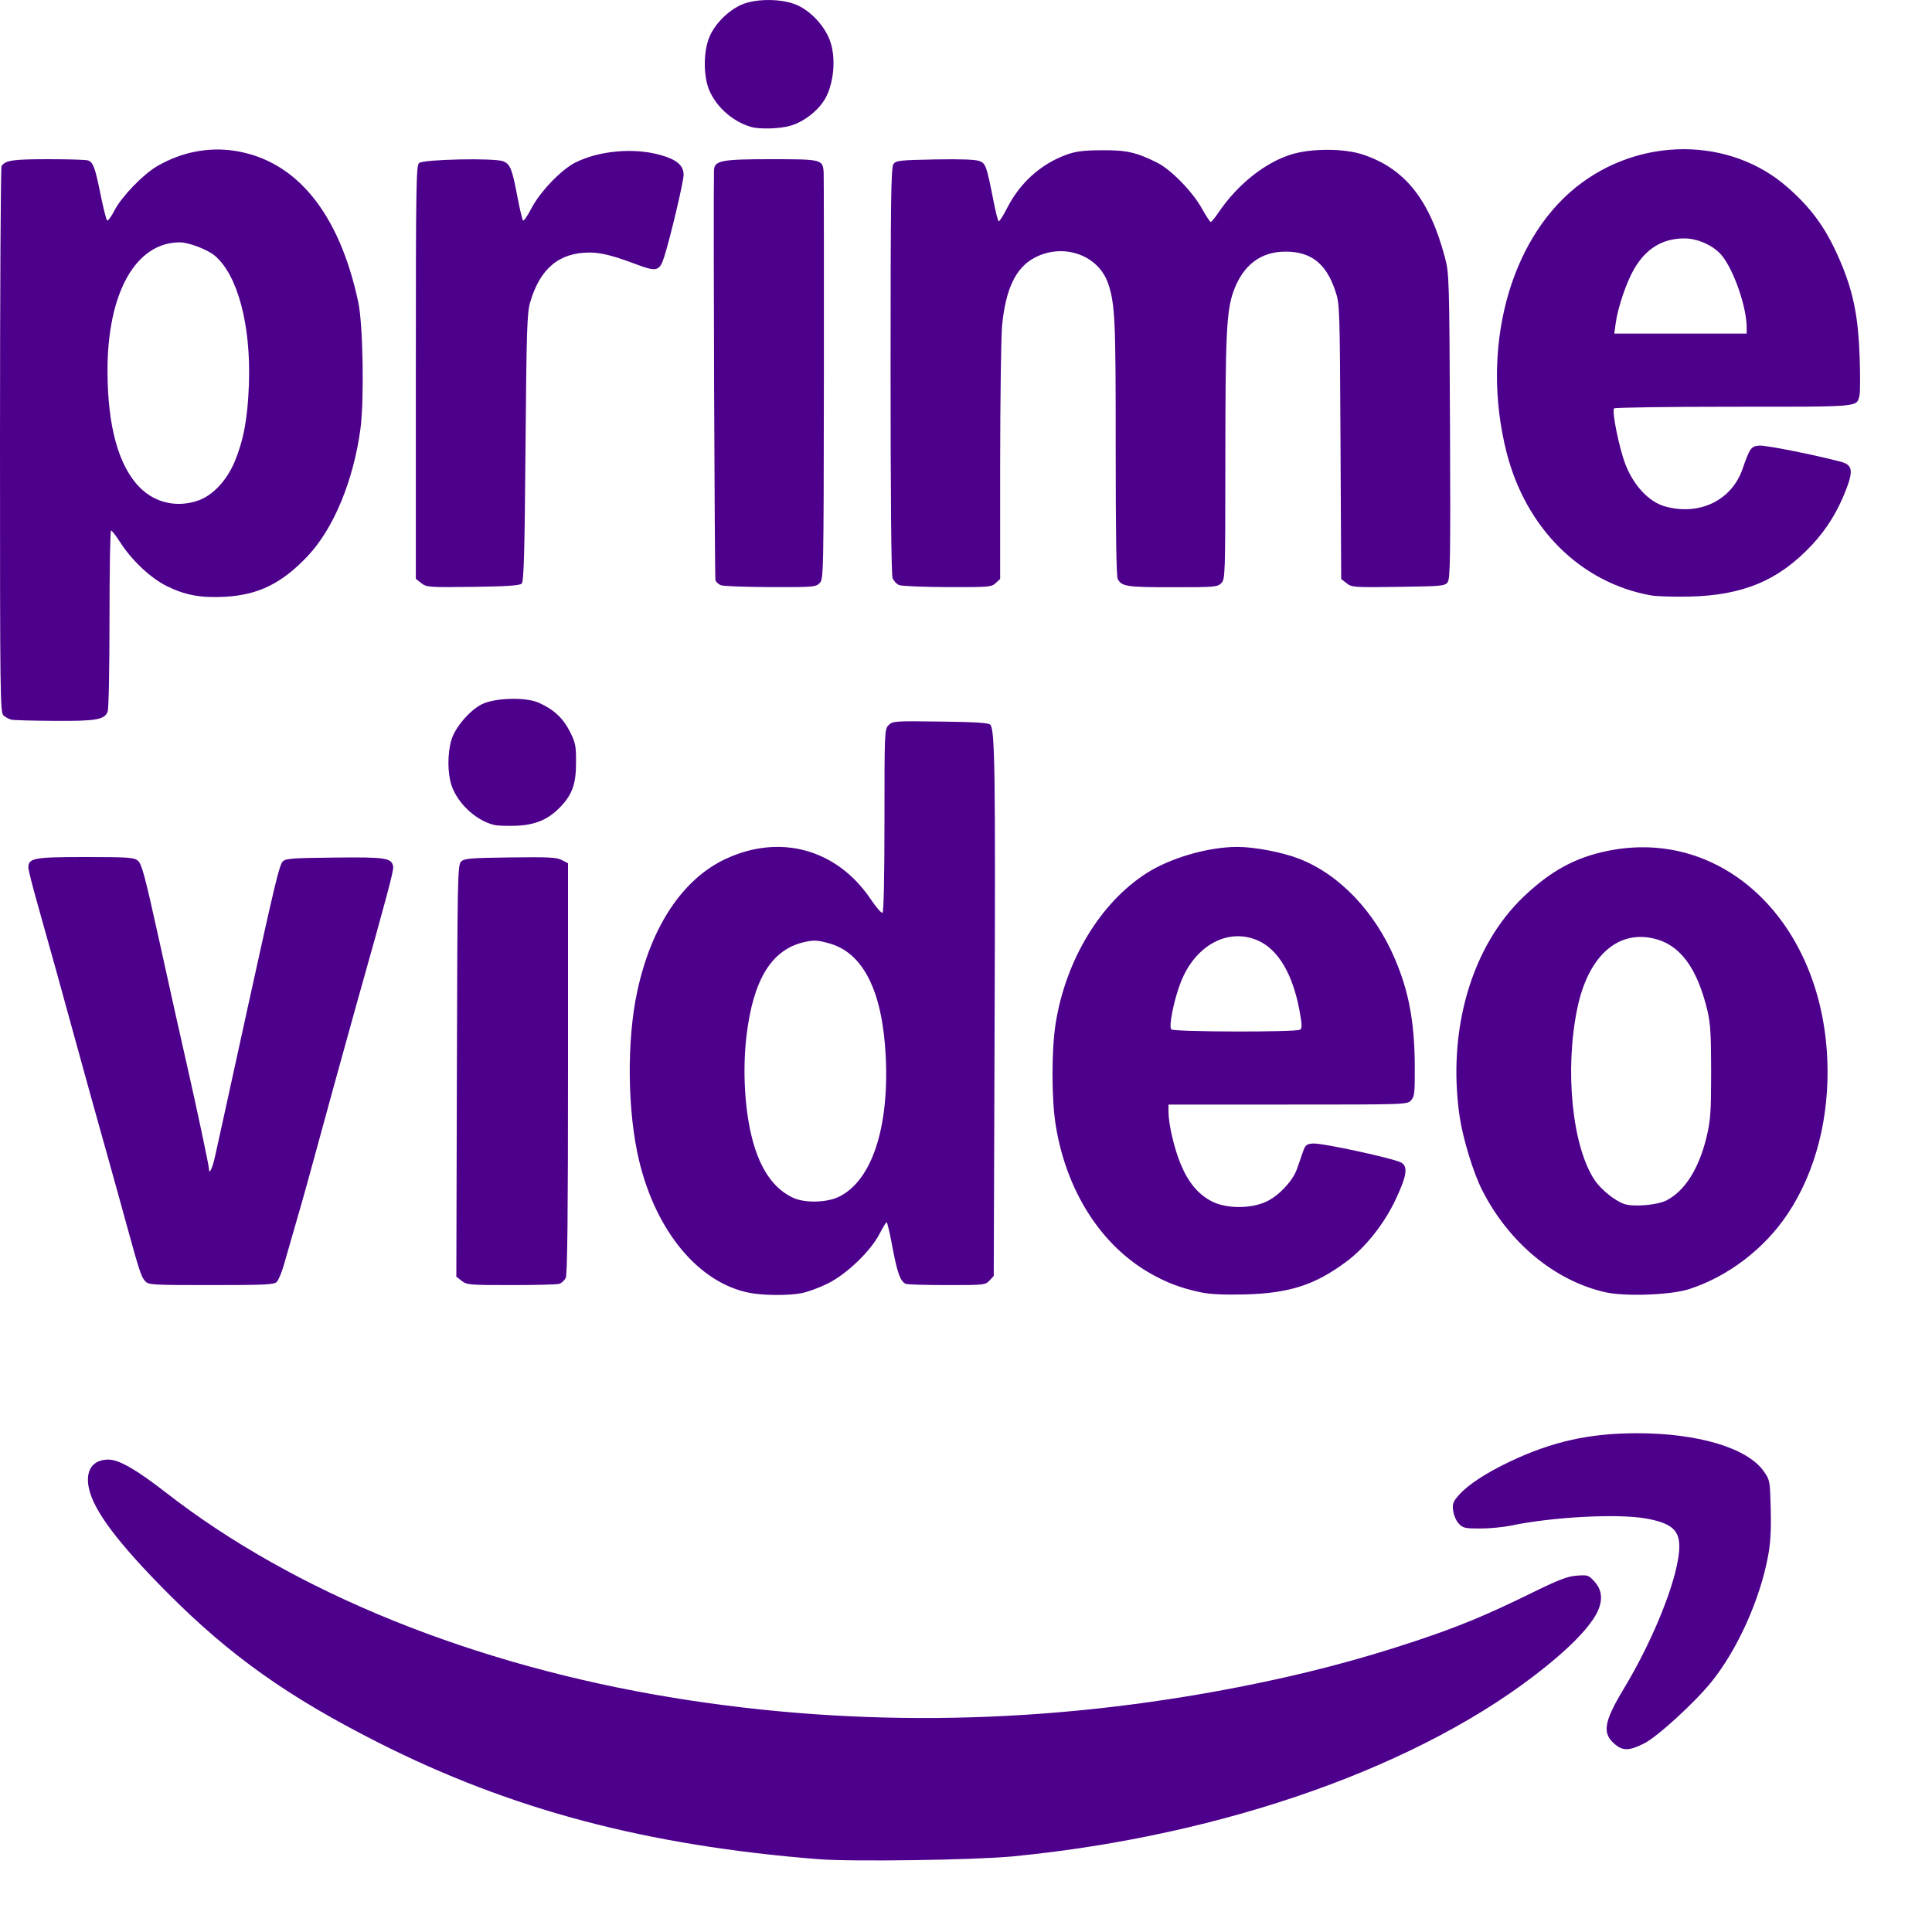 <svg width="25" height="25" viewBox="0 0 25 25" fill="none" xmlns="http://www.w3.org/2000/svg">
<path d="M10.592 24.058C8.364 23.881 6.615 23.418 4.898 22.55C3.727 21.958 2.975 21.424 2.165 20.609C1.533 19.974 1.217 19.554 1.152 19.266C1.099 19.031 1.195 18.887 1.404 18.887C1.539 18.887 1.764 19.016 2.146 19.313C3.811 20.61 6.137 21.55 8.718 21.97C11.124 22.361 13.57 22.313 16.053 21.826C16.864 21.667 17.58 21.48 18.316 21.235C18.87 21.051 19.229 20.902 19.793 20.626C20.167 20.442 20.28 20.398 20.402 20.389C20.545 20.378 20.556 20.381 20.632 20.465C20.75 20.593 20.745 20.757 20.619 20.947C20.503 21.123 20.293 21.332 19.99 21.576C18.415 22.843 15.855 23.753 13.112 24.021C12.621 24.069 11.025 24.092 10.592 24.058ZM20.887 22.562C20.73 22.425 20.757 22.274 21.013 21.85C21.355 21.283 21.642 20.6 21.713 20.182C21.774 19.831 21.685 19.718 21.297 19.649C20.932 19.584 20.083 19.629 19.549 19.742C19.45 19.762 19.272 19.779 19.153 19.779C18.958 19.779 18.93 19.773 18.877 19.716C18.844 19.682 18.811 19.607 18.804 19.55C18.792 19.46 18.801 19.433 18.876 19.348C18.995 19.213 19.226 19.061 19.54 18.912C20.087 18.653 20.567 18.546 21.183 18.546C21.977 18.546 22.612 18.737 22.824 19.04C22.902 19.151 22.904 19.16 22.913 19.526C22.92 19.797 22.911 19.962 22.879 20.134C22.775 20.696 22.483 21.345 22.148 21.761C21.931 22.031 21.446 22.474 21.275 22.56C21.077 22.659 20.997 22.659 20.887 22.562ZM9.703 16.73C9.046 16.605 8.49 15.94 8.269 15.015C8.118 14.382 8.108 13.467 8.246 12.829C8.427 11.985 8.837 11.372 9.391 11.114C10.097 10.785 10.83 10.989 11.265 11.633C11.337 11.74 11.406 11.82 11.42 11.811C11.435 11.802 11.445 11.333 11.445 10.616C11.445 9.462 11.446 9.435 11.499 9.383C11.551 9.331 11.577 9.329 12.167 9.337C12.614 9.342 12.79 9.353 12.814 9.377C12.874 9.438 12.882 9.975 12.87 13.256L12.859 16.511L12.804 16.57C12.75 16.628 12.733 16.629 12.257 16.629C11.986 16.629 11.745 16.622 11.722 16.613C11.652 16.586 11.611 16.474 11.548 16.137C11.515 15.96 11.482 15.816 11.473 15.816C11.465 15.816 11.424 15.883 11.381 15.966C11.266 16.19 10.954 16.489 10.709 16.61C10.6 16.664 10.448 16.719 10.37 16.734C10.203 16.766 9.88 16.764 9.703 16.73ZM10.854 15.487C11.28 15.281 11.508 14.594 11.461 13.663C11.418 12.819 11.168 12.325 10.723 12.205C10.576 12.165 10.531 12.163 10.41 12.19C9.986 12.285 9.748 12.67 9.66 13.4C9.606 13.851 9.637 14.381 9.74 14.76C9.843 15.14 10.016 15.385 10.264 15.5C10.414 15.569 10.697 15.563 10.854 15.487ZM15.54 16.723C15.281 16.668 15.097 16.599 14.879 16.474C14.247 16.113 13.8 15.413 13.662 14.567C13.605 14.222 13.605 13.577 13.662 13.231C13.795 12.417 14.239 11.685 14.83 11.303C15.141 11.102 15.633 10.959 16.013 10.959C16.233 10.959 16.595 11.028 16.81 11.112C17.332 11.314 17.793 11.799 18.054 12.417C18.23 12.833 18.302 13.22 18.307 13.771C18.309 14.141 18.305 14.187 18.26 14.237C18.21 14.293 18.205 14.293 16.665 14.293H15.12V14.383C15.12 14.543 15.194 14.862 15.277 15.061C15.377 15.303 15.505 15.455 15.681 15.546C15.865 15.64 16.169 15.644 16.375 15.554C16.54 15.482 16.727 15.285 16.783 15.126C16.804 15.065 16.838 14.968 16.858 14.91C16.89 14.817 16.905 14.804 16.987 14.797C17.104 14.787 18.052 14.993 18.136 15.046C18.222 15.101 18.202 15.22 18.055 15.531C17.907 15.842 17.669 16.141 17.424 16.324C17.017 16.628 16.684 16.735 16.105 16.75C15.838 16.756 15.656 16.748 15.54 16.723ZM16.823 13.324C16.851 13.306 16.849 13.26 16.814 13.069C16.727 12.607 16.544 12.295 16.29 12.176C15.9 11.995 15.463 12.228 15.276 12.718C15.189 12.945 15.121 13.285 15.156 13.32C15.19 13.354 16.768 13.358 16.823 13.324ZM20.77 16.721C20.116 16.571 19.522 16.078 19.178 15.398C19.063 15.173 18.927 14.723 18.886 14.438C18.727 13.32 19.044 12.241 19.719 11.6C20.072 11.265 20.389 11.094 20.81 11.009C22.293 10.71 23.568 11.922 23.645 13.705C23.677 14.449 23.497 15.158 23.136 15.702C22.835 16.157 22.36 16.52 21.854 16.682C21.617 16.758 21.025 16.779 20.77 16.721ZM21.565 15.533C21.804 15.409 21.987 15.118 22.085 14.704C22.134 14.495 22.142 14.386 22.142 13.873C22.142 13.398 22.133 13.244 22.096 13.085C21.96 12.513 21.733 12.213 21.379 12.14C20.916 12.043 20.546 12.39 20.41 13.049C20.245 13.847 20.344 14.833 20.633 15.268C20.714 15.391 20.902 15.543 21.022 15.581C21.143 15.62 21.449 15.593 21.565 15.533ZM1.879 16.579C1.828 16.523 1.802 16.446 1.64 15.855C1.554 15.54 1.466 15.225 1.378 14.91C1.245 14.438 1.114 13.965 0.984 13.492C0.82 12.891 0.653 12.291 0.484 11.691C0.42 11.466 0.367 11.257 0.367 11.227C0.367 11.103 0.438 11.09 1.105 11.09C1.662 11.09 1.732 11.095 1.784 11.137C1.833 11.177 1.875 11.331 2.048 12.115C2.255 13.054 2.323 13.36 2.416 13.768C2.55 14.359 2.704 15.085 2.704 15.125C2.704 15.207 2.747 15.123 2.78 14.975C2.814 14.825 2.883 14.509 3.212 13.007C3.56 11.42 3.615 11.191 3.66 11.146C3.697 11.109 3.79 11.102 4.325 11.097C4.993 11.089 5.071 11.101 5.088 11.216C5.095 11.267 5.005 11.607 4.604 13.028C4.414 13.711 4.225 14.396 4.039 15.08C3.948 15.415 3.879 15.657 3.672 16.372C3.644 16.469 3.603 16.567 3.58 16.589C3.546 16.623 3.425 16.629 2.732 16.629C1.971 16.629 1.922 16.626 1.879 16.579ZM5.975 16.575L5.905 16.52L5.912 13.858C5.919 11.345 5.922 11.194 5.966 11.15C6.008 11.108 6.078 11.102 6.601 11.095C7.097 11.089 7.202 11.093 7.27 11.129L7.35 11.17V13.82C7.35 15.722 7.342 16.488 7.321 16.534C7.304 16.57 7.266 16.605 7.235 16.613C7.205 16.622 6.924 16.629 6.612 16.629C6.076 16.629 6.041 16.626 5.975 16.575ZM6.387 10.673C6.154 10.613 5.921 10.394 5.843 10.164C5.79 10.006 5.789 9.749 5.841 9.575C5.888 9.415 6.073 9.197 6.231 9.115C6.395 9.03 6.799 9.017 6.968 9.092C7.164 9.178 7.287 9.292 7.375 9.468C7.447 9.612 7.455 9.653 7.454 9.867C7.454 10.145 7.405 10.282 7.25 10.443C7.095 10.604 6.928 10.675 6.682 10.685C6.566 10.69 6.433 10.685 6.387 10.673ZM0.144 9.312C0.108 9.301 0.075 9.283 0.046 9.259C0.002 9.221 -0 9.018 3.12454e-05 5.698C0 3.762 0.009 2.165 0.02 2.149C0.07 2.074 0.167 2.06 0.626 2.06C0.885 2.06 1.117 2.067 1.14 2.076C1.206 2.101 1.23 2.166 1.3 2.511C1.336 2.688 1.374 2.841 1.385 2.852C1.396 2.863 1.44 2.804 1.482 2.722C1.574 2.544 1.851 2.257 2.031 2.152C2.346 1.968 2.696 1.899 3.039 1.952C3.835 2.076 4.39 2.756 4.636 3.91C4.698 4.198 4.714 5.176 4.664 5.551C4.574 6.216 4.32 6.832 3.99 7.186C3.654 7.546 3.348 7.698 2.914 7.722C2.602 7.739 2.401 7.703 2.164 7.587C1.952 7.483 1.708 7.255 1.556 7.018C1.501 6.933 1.448 6.864 1.437 6.864C1.426 6.864 1.417 7.377 1.417 8.004C1.417 8.642 1.407 9.172 1.393 9.208C1.353 9.313 1.244 9.332 0.698 9.328C0.422 9.326 0.173 9.32 0.144 9.312ZM2.561 6.478C2.751 6.414 2.935 6.218 3.038 5.971C3.153 5.691 3.205 5.411 3.221 4.974C3.249 4.212 3.076 3.558 2.78 3.309C2.686 3.229 2.441 3.136 2.327 3.136C1.757 3.136 1.39 3.788 1.391 4.798C1.392 5.519 1.535 6.034 1.811 6.31C2.009 6.508 2.289 6.571 2.561 6.478ZM21.361 7.704C20.453 7.54 19.743 6.835 19.494 5.85C19.158 4.521 19.525 3.122 20.392 2.424C21.211 1.765 22.387 1.766 23.136 2.428C23.464 2.717 23.654 2.991 23.836 3.436C23.987 3.805 24.047 4.12 24.064 4.624C24.072 4.858 24.071 5.078 24.062 5.115C24.023 5.27 24.103 5.263 22.431 5.263C21.588 5.263 20.892 5.273 20.885 5.285C20.857 5.331 20.952 5.798 21.032 6.006C21.137 6.28 21.335 6.492 21.539 6.551C21.983 6.679 22.405 6.479 22.547 6.072C22.644 5.794 22.658 5.776 22.767 5.766C22.849 5.76 23.451 5.879 23.817 5.974C23.97 6.014 23.984 6.087 23.889 6.334C23.778 6.621 23.638 6.847 23.445 7.053C23.016 7.511 22.555 7.705 21.854 7.72C21.652 7.724 21.43 7.717 21.361 7.704ZM22.602 4.237C22.602 3.972 22.433 3.487 22.277 3.302C22.17 3.175 21.964 3.083 21.79 3.085C21.512 3.087 21.3 3.216 21.147 3.478C21.046 3.65 20.934 3.98 20.907 4.183L20.889 4.317H22.602V4.237ZM5.452 7.546L5.381 7.49V4.817C5.381 2.366 5.385 2.142 5.424 2.109C5.482 2.061 6.403 2.042 6.511 2.087C6.603 2.124 6.627 2.185 6.695 2.545C6.725 2.704 6.758 2.843 6.768 2.853C6.778 2.863 6.827 2.792 6.877 2.695C6.989 2.481 7.26 2.197 7.444 2.104C7.75 1.95 8.197 1.909 8.54 2.004C8.757 2.064 8.846 2.14 8.846 2.262C8.846 2.35 8.671 3.087 8.594 3.327C8.535 3.509 8.497 3.519 8.238 3.422C7.932 3.307 7.777 3.268 7.631 3.268C7.236 3.267 6.988 3.474 6.86 3.912C6.82 4.05 6.813 4.262 6.8 5.793C6.789 7.156 6.778 7.525 6.751 7.551C6.726 7.577 6.566 7.588 6.12 7.594C5.545 7.601 5.52 7.599 5.452 7.546ZM9.329 7.573C9.299 7.561 9.267 7.533 9.258 7.51C9.247 7.481 9.229 2.698 9.239 2.211C9.241 2.077 9.324 2.06 9.983 2.06C10.633 2.06 10.647 2.063 10.658 2.23C10.661 2.274 10.662 3.476 10.661 4.901C10.658 7.457 10.657 7.495 10.605 7.546C10.556 7.596 10.519 7.599 9.969 7.597C9.647 7.596 9.359 7.585 9.329 7.573ZM11.635 7.571C11.602 7.558 11.564 7.517 11.55 7.479C11.533 7.436 11.524 6.449 11.524 4.793C11.524 2.574 11.53 2.167 11.561 2.123C11.595 2.077 11.64 2.072 12.101 2.063C12.441 2.057 12.627 2.064 12.677 2.085C12.756 2.117 12.766 2.146 12.859 2.616C12.884 2.742 12.912 2.853 12.921 2.862C12.931 2.871 12.979 2.796 13.03 2.696C13.195 2.369 13.466 2.124 13.797 2.003C13.92 1.958 14.014 1.946 14.254 1.944C14.576 1.941 14.704 1.97 14.976 2.106C15.153 2.195 15.431 2.48 15.551 2.696C15.605 2.793 15.658 2.873 15.667 2.872C15.677 2.872 15.723 2.816 15.769 2.748C16.012 2.389 16.365 2.107 16.704 2C16.97 1.917 17.396 1.918 17.645 2.003C18.183 2.186 18.5 2.586 18.697 3.331C18.752 3.537 18.754 3.598 18.763 5.512C18.77 7.208 18.766 7.488 18.733 7.533C18.697 7.583 18.659 7.586 18.095 7.594C17.519 7.602 17.492 7.6 17.425 7.547L17.355 7.492L17.346 5.714C17.337 3.962 17.336 3.934 17.279 3.764C17.161 3.412 16.969 3.259 16.643 3.256C16.313 3.253 16.081 3.431 15.958 3.779C15.871 4.028 15.856 4.345 15.856 5.938C15.855 7.459 15.854 7.495 15.803 7.546C15.754 7.596 15.716 7.599 15.171 7.599C14.579 7.599 14.515 7.589 14.464 7.493C14.445 7.459 14.437 6.897 14.437 5.794C14.438 4.144 14.429 3.944 14.342 3.676C14.218 3.298 13.755 3.135 13.38 3.339C13.141 3.47 13.014 3.739 12.967 4.212C12.954 4.349 12.943 5.143 12.942 5.977L12.942 7.492L12.884 7.545C12.83 7.596 12.795 7.599 12.261 7.597C11.949 7.596 11.668 7.584 11.635 7.571ZM9.713 1.641C9.483 1.571 9.28 1.394 9.183 1.18C9.099 0.994 9.099 0.659 9.184 0.469C9.258 0.301 9.424 0.137 9.594 0.061C9.781 -0.021 10.117 -0.02 10.31 0.064C10.5 0.146 10.686 0.353 10.748 0.551C10.812 0.751 10.792 1.032 10.702 1.23C10.623 1.403 10.426 1.568 10.231 1.626C10.091 1.668 9.825 1.675 9.713 1.641Z" fill="#4D008C"/>
</svg>
